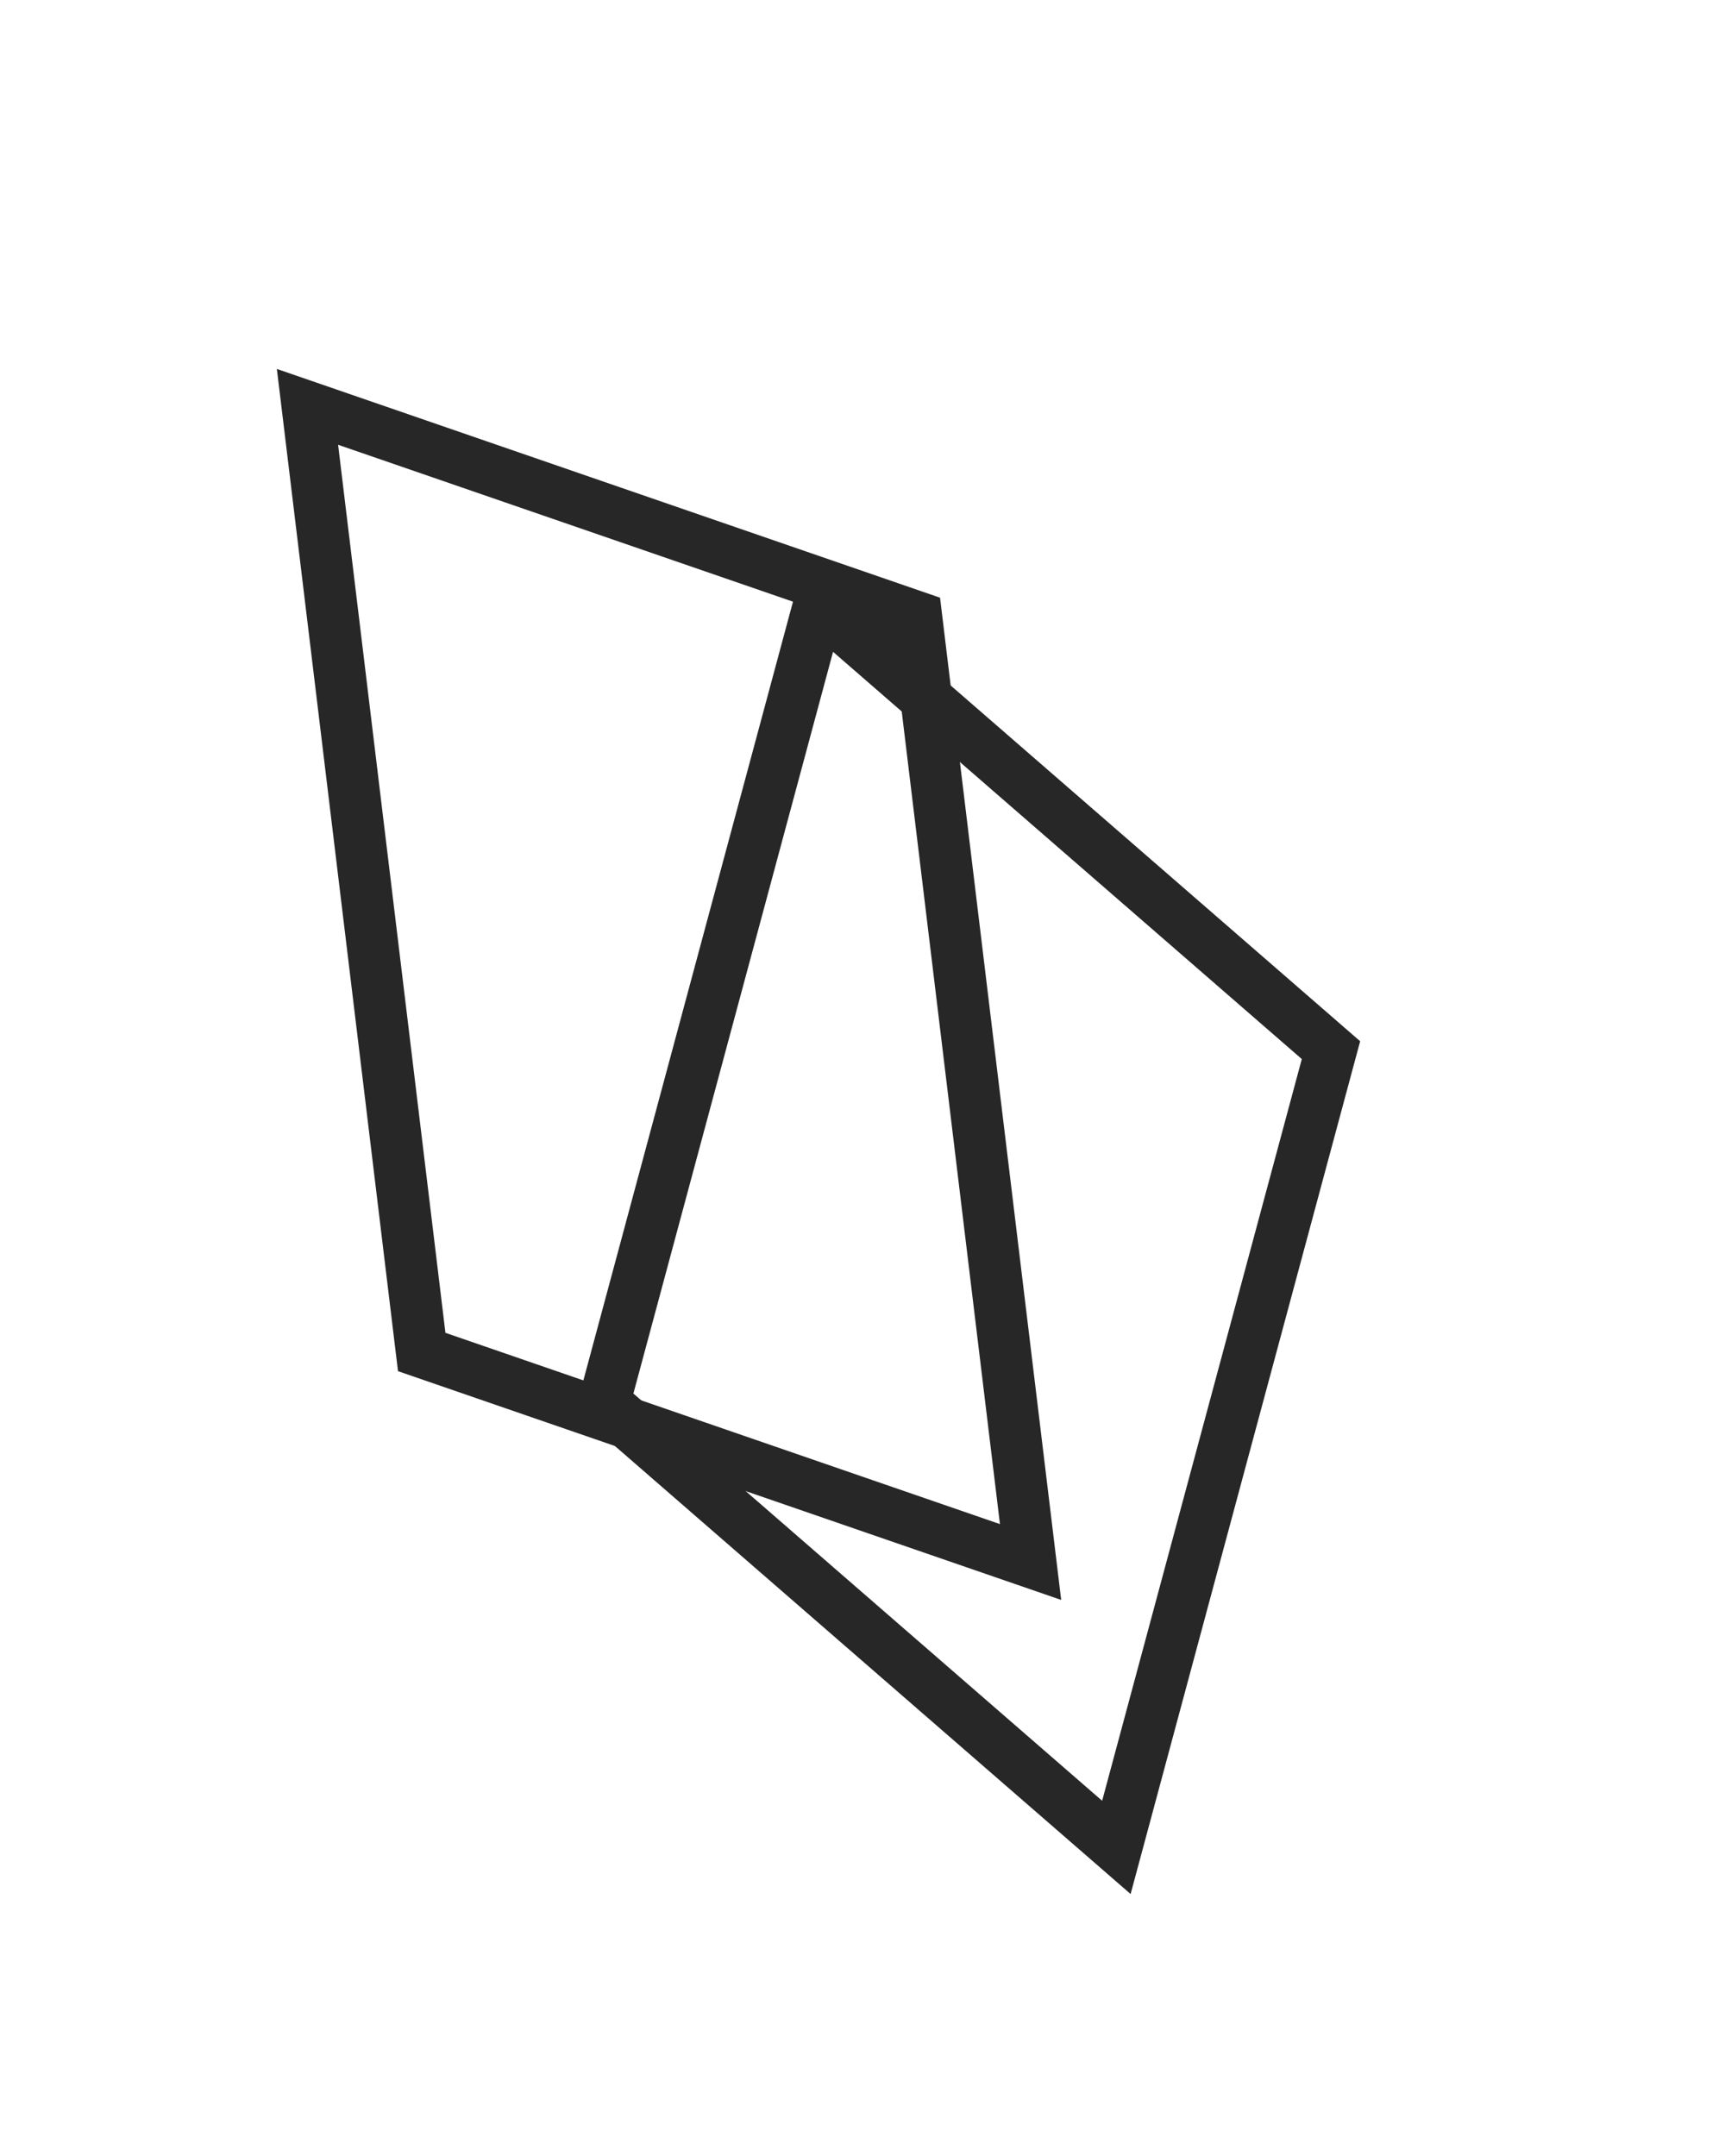 <?xml version="1.0" encoding="UTF-8"?> <svg xmlns="http://www.w3.org/2000/svg" width="12" height="15" viewBox="0 0 12 15" fill="none"><rect x="-0.203" y="0.062" width="5.742" height="4.719" transform="matrix(-0.26 0.966 -0.755 -0.656 9.253 7.543)" stroke="#272727" stroke-width="0.4"></rect><rect x="-0.165" y="0.133" width="6.622" height="4.482" transform="matrix(0.12 0.993 -0.945 -0.326 6.52 4.499)" stroke="#272727" stroke-width="0.4"></rect></svg> 